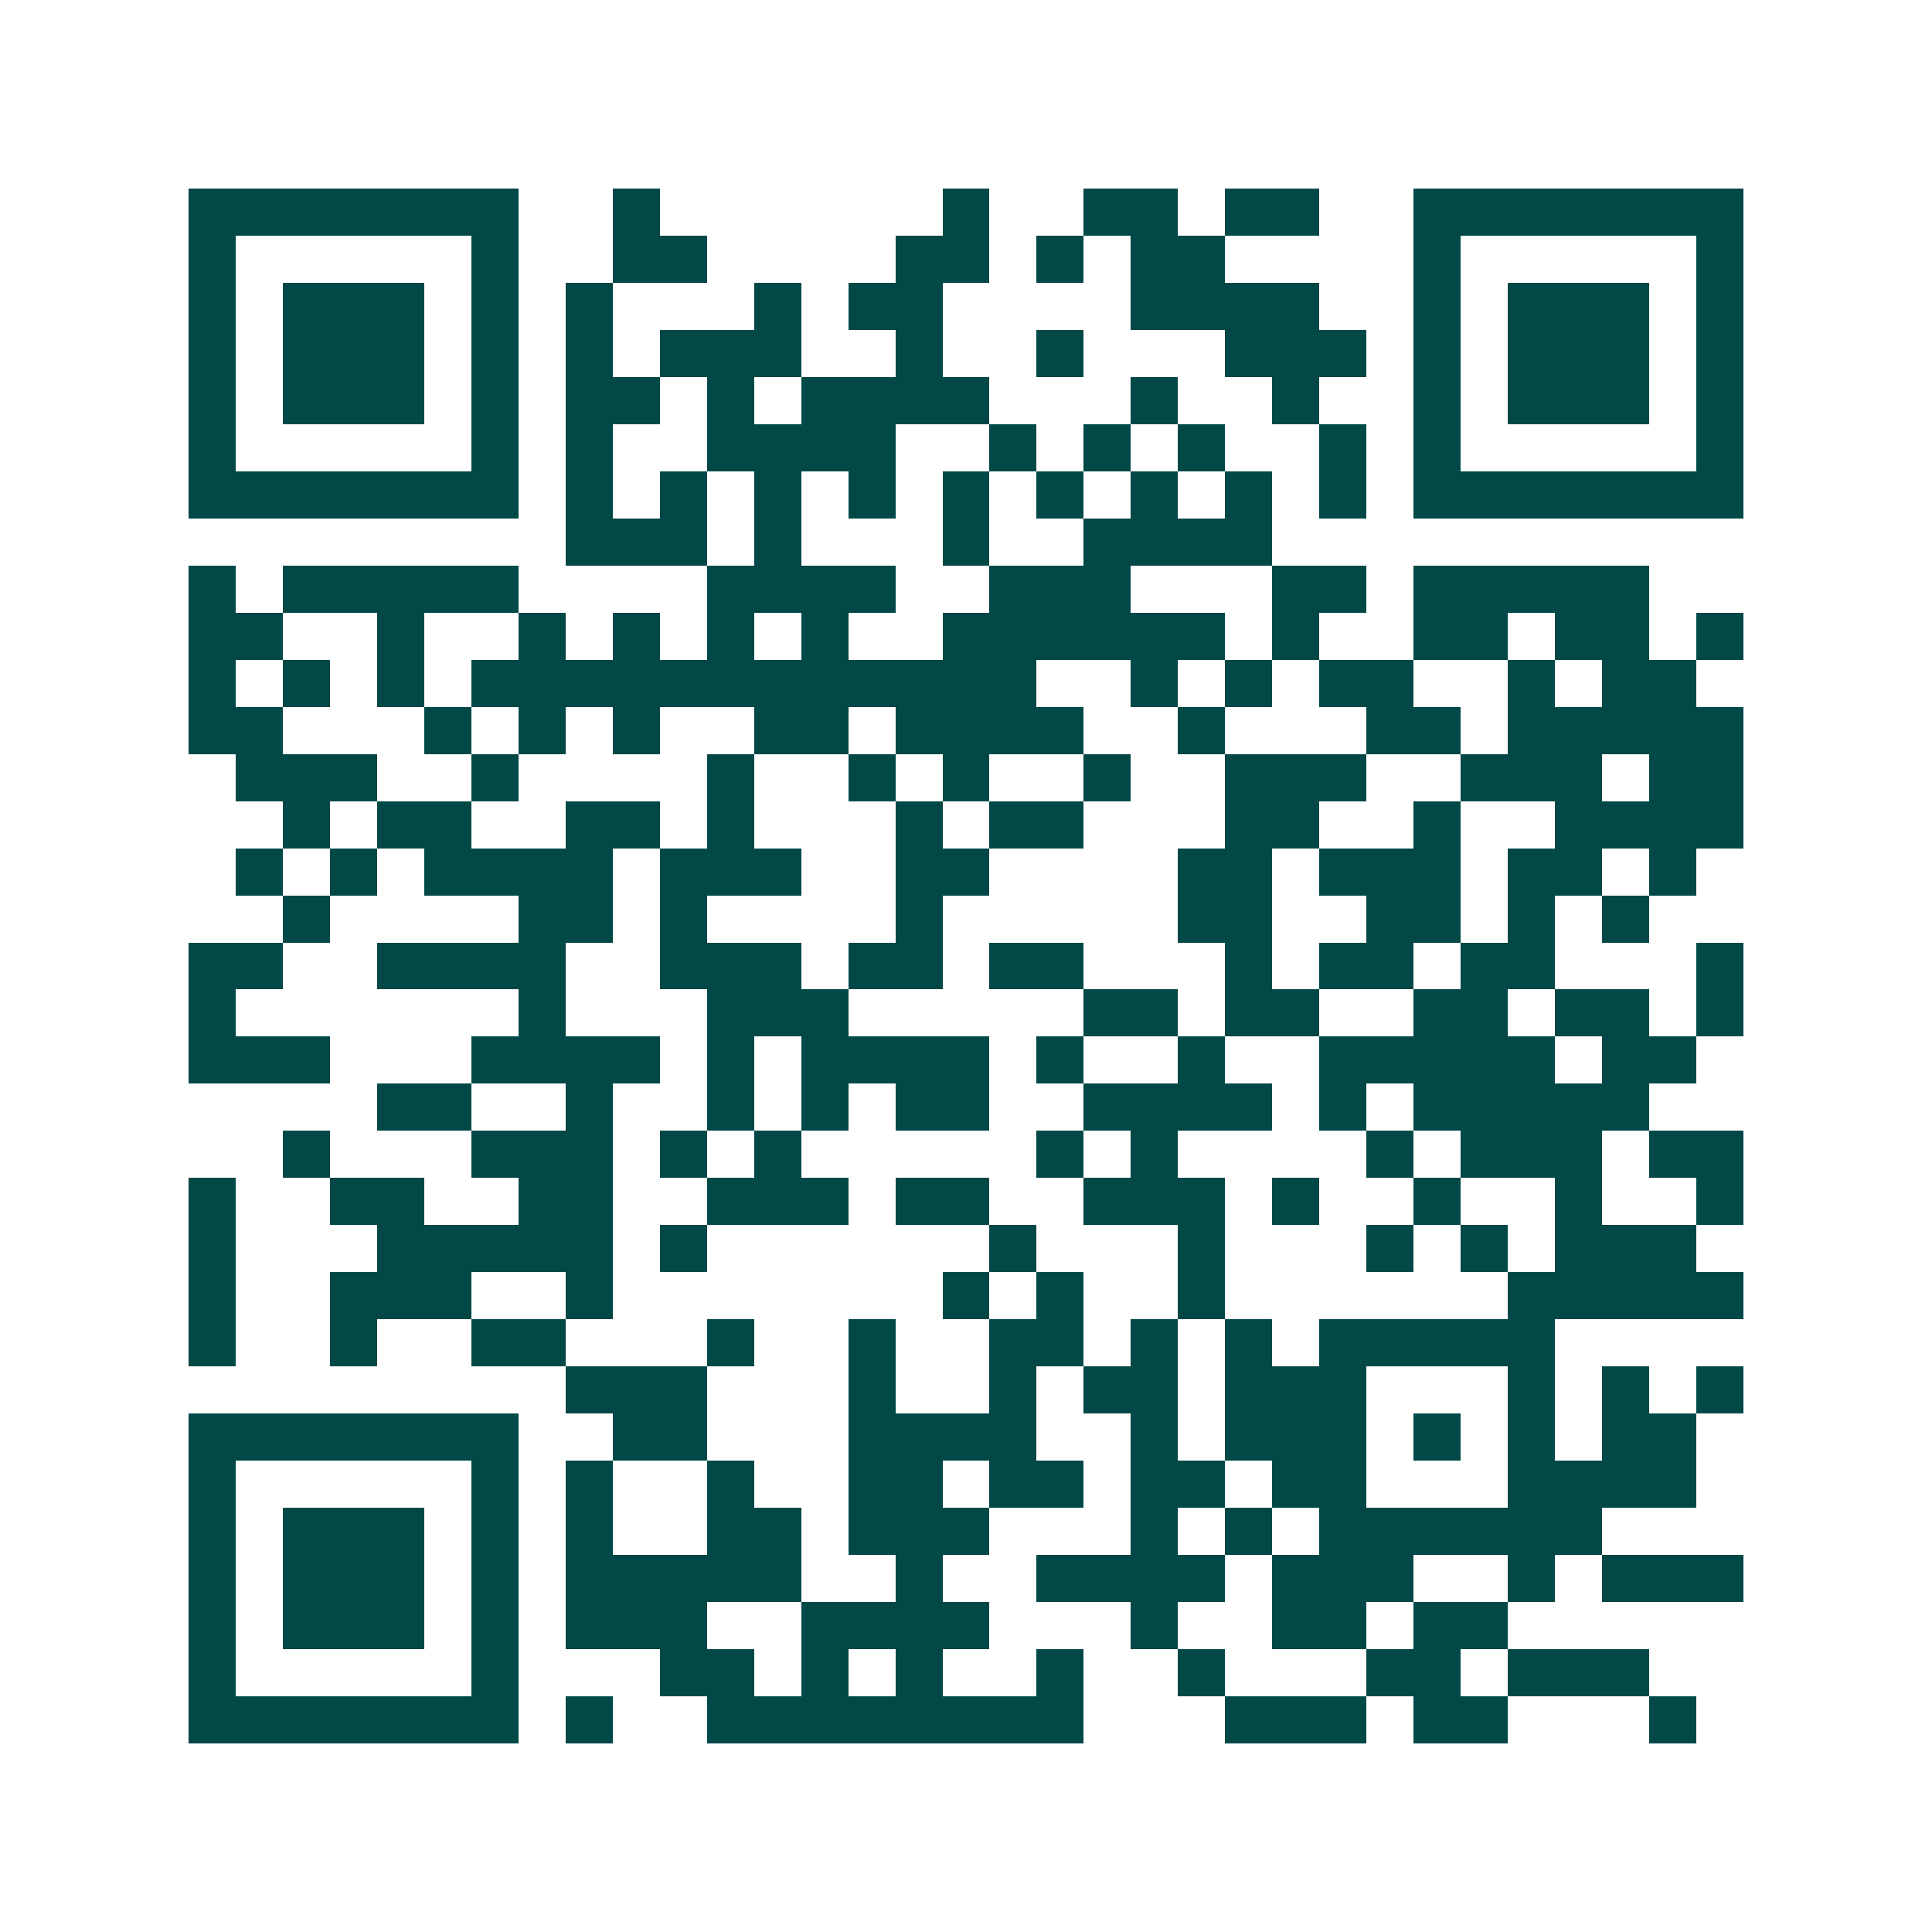 <svg xmlns="http://www.w3.org/2000/svg" width="200" height="200" viewBox="0 0 41 41" shape-rendering="crispEdges"><path fill="#ffffff" d="M0 0h41v41H0z"/><path stroke="#014847" d="M4 4.5h7m2 0h1m6 0h1m2 0h2m1 0h2m2 0h7M4 5.5h1m5 0h1m2 0h2m4 0h2m1 0h1m1 0h2m4 0h1m5 0h1M4 6.5h1m1 0h3m1 0h1m1 0h1m3 0h1m1 0h2m4 0h4m2 0h1m1 0h3m1 0h1M4 7.5h1m1 0h3m1 0h1m1 0h1m1 0h3m2 0h1m2 0h1m3 0h3m1 0h1m1 0h3m1 0h1M4 8.5h1m1 0h3m1 0h1m1 0h2m1 0h1m1 0h4m3 0h1m2 0h1m2 0h1m1 0h3m1 0h1M4 9.5h1m5 0h1m1 0h1m2 0h4m2 0h1m1 0h1m1 0h1m2 0h1m1 0h1m5 0h1M4 10.5h7m1 0h1m1 0h1m1 0h1m1 0h1m1 0h1m1 0h1m1 0h1m1 0h1m1 0h1m1 0h7M12 11.5h3m1 0h1m3 0h1m2 0h4M4 12.5h1m1 0h5m4 0h4m2 0h3m3 0h2m1 0h5M4 13.5h2m2 0h1m2 0h1m1 0h1m1 0h1m1 0h1m2 0h6m1 0h1m2 0h2m1 0h2m1 0h1M4 14.5h1m1 0h1m1 0h1m1 0h12m2 0h1m1 0h1m1 0h2m2 0h1m1 0h2M4 15.5h2m3 0h1m1 0h1m1 0h1m2 0h2m1 0h4m2 0h1m3 0h2m1 0h5M5 16.5h3m2 0h1m4 0h1m2 0h1m1 0h1m2 0h1m2 0h3m2 0h3m1 0h2M6 17.5h1m1 0h2m2 0h2m1 0h1m3 0h1m1 0h2m3 0h2m2 0h1m2 0h4M5 18.5h1m1 0h1m1 0h4m1 0h3m2 0h2m4 0h2m1 0h3m1 0h2m1 0h1M6 19.5h1m4 0h2m1 0h1m4 0h1m5 0h2m2 0h2m1 0h1m1 0h1M4 20.5h2m2 0h4m2 0h3m1 0h2m1 0h2m3 0h1m1 0h2m1 0h2m3 0h1M4 21.5h1m6 0h1m3 0h3m5 0h2m1 0h2m2 0h2m1 0h2m1 0h1M4 22.5h3m3 0h4m1 0h1m1 0h4m1 0h1m2 0h1m2 0h5m1 0h2M8 23.5h2m2 0h1m2 0h1m1 0h1m1 0h2m2 0h4m1 0h1m1 0h5M6 24.5h1m3 0h3m1 0h1m1 0h1m5 0h1m1 0h1m4 0h1m1 0h3m1 0h2M4 25.5h1m2 0h2m2 0h2m2 0h3m1 0h2m2 0h3m1 0h1m2 0h1m2 0h1m2 0h1M4 26.5h1m3 0h5m1 0h1m6 0h1m3 0h1m3 0h1m1 0h1m1 0h3M4 27.5h1m2 0h3m2 0h1m7 0h1m1 0h1m2 0h1m6 0h5M4 28.5h1m2 0h1m2 0h2m3 0h1m2 0h1m2 0h2m1 0h1m1 0h1m1 0h5M12 29.5h3m3 0h1m2 0h1m1 0h2m1 0h3m3 0h1m1 0h1m1 0h1M4 30.5h7m2 0h2m3 0h4m2 0h1m1 0h3m1 0h1m1 0h1m1 0h2M4 31.5h1m5 0h1m1 0h1m2 0h1m2 0h2m1 0h2m1 0h2m1 0h2m3 0h4M4 32.5h1m1 0h3m1 0h1m1 0h1m2 0h2m1 0h3m3 0h1m1 0h1m1 0h6M4 33.5h1m1 0h3m1 0h1m1 0h5m2 0h1m2 0h4m1 0h3m2 0h1m1 0h3M4 34.5h1m1 0h3m1 0h1m1 0h3m2 0h4m3 0h1m2 0h2m1 0h2M4 35.5h1m5 0h1m3 0h2m1 0h1m1 0h1m2 0h1m2 0h1m3 0h2m1 0h3M4 36.5h7m1 0h1m2 0h8m3 0h3m1 0h2m3 0h1"/></svg>
